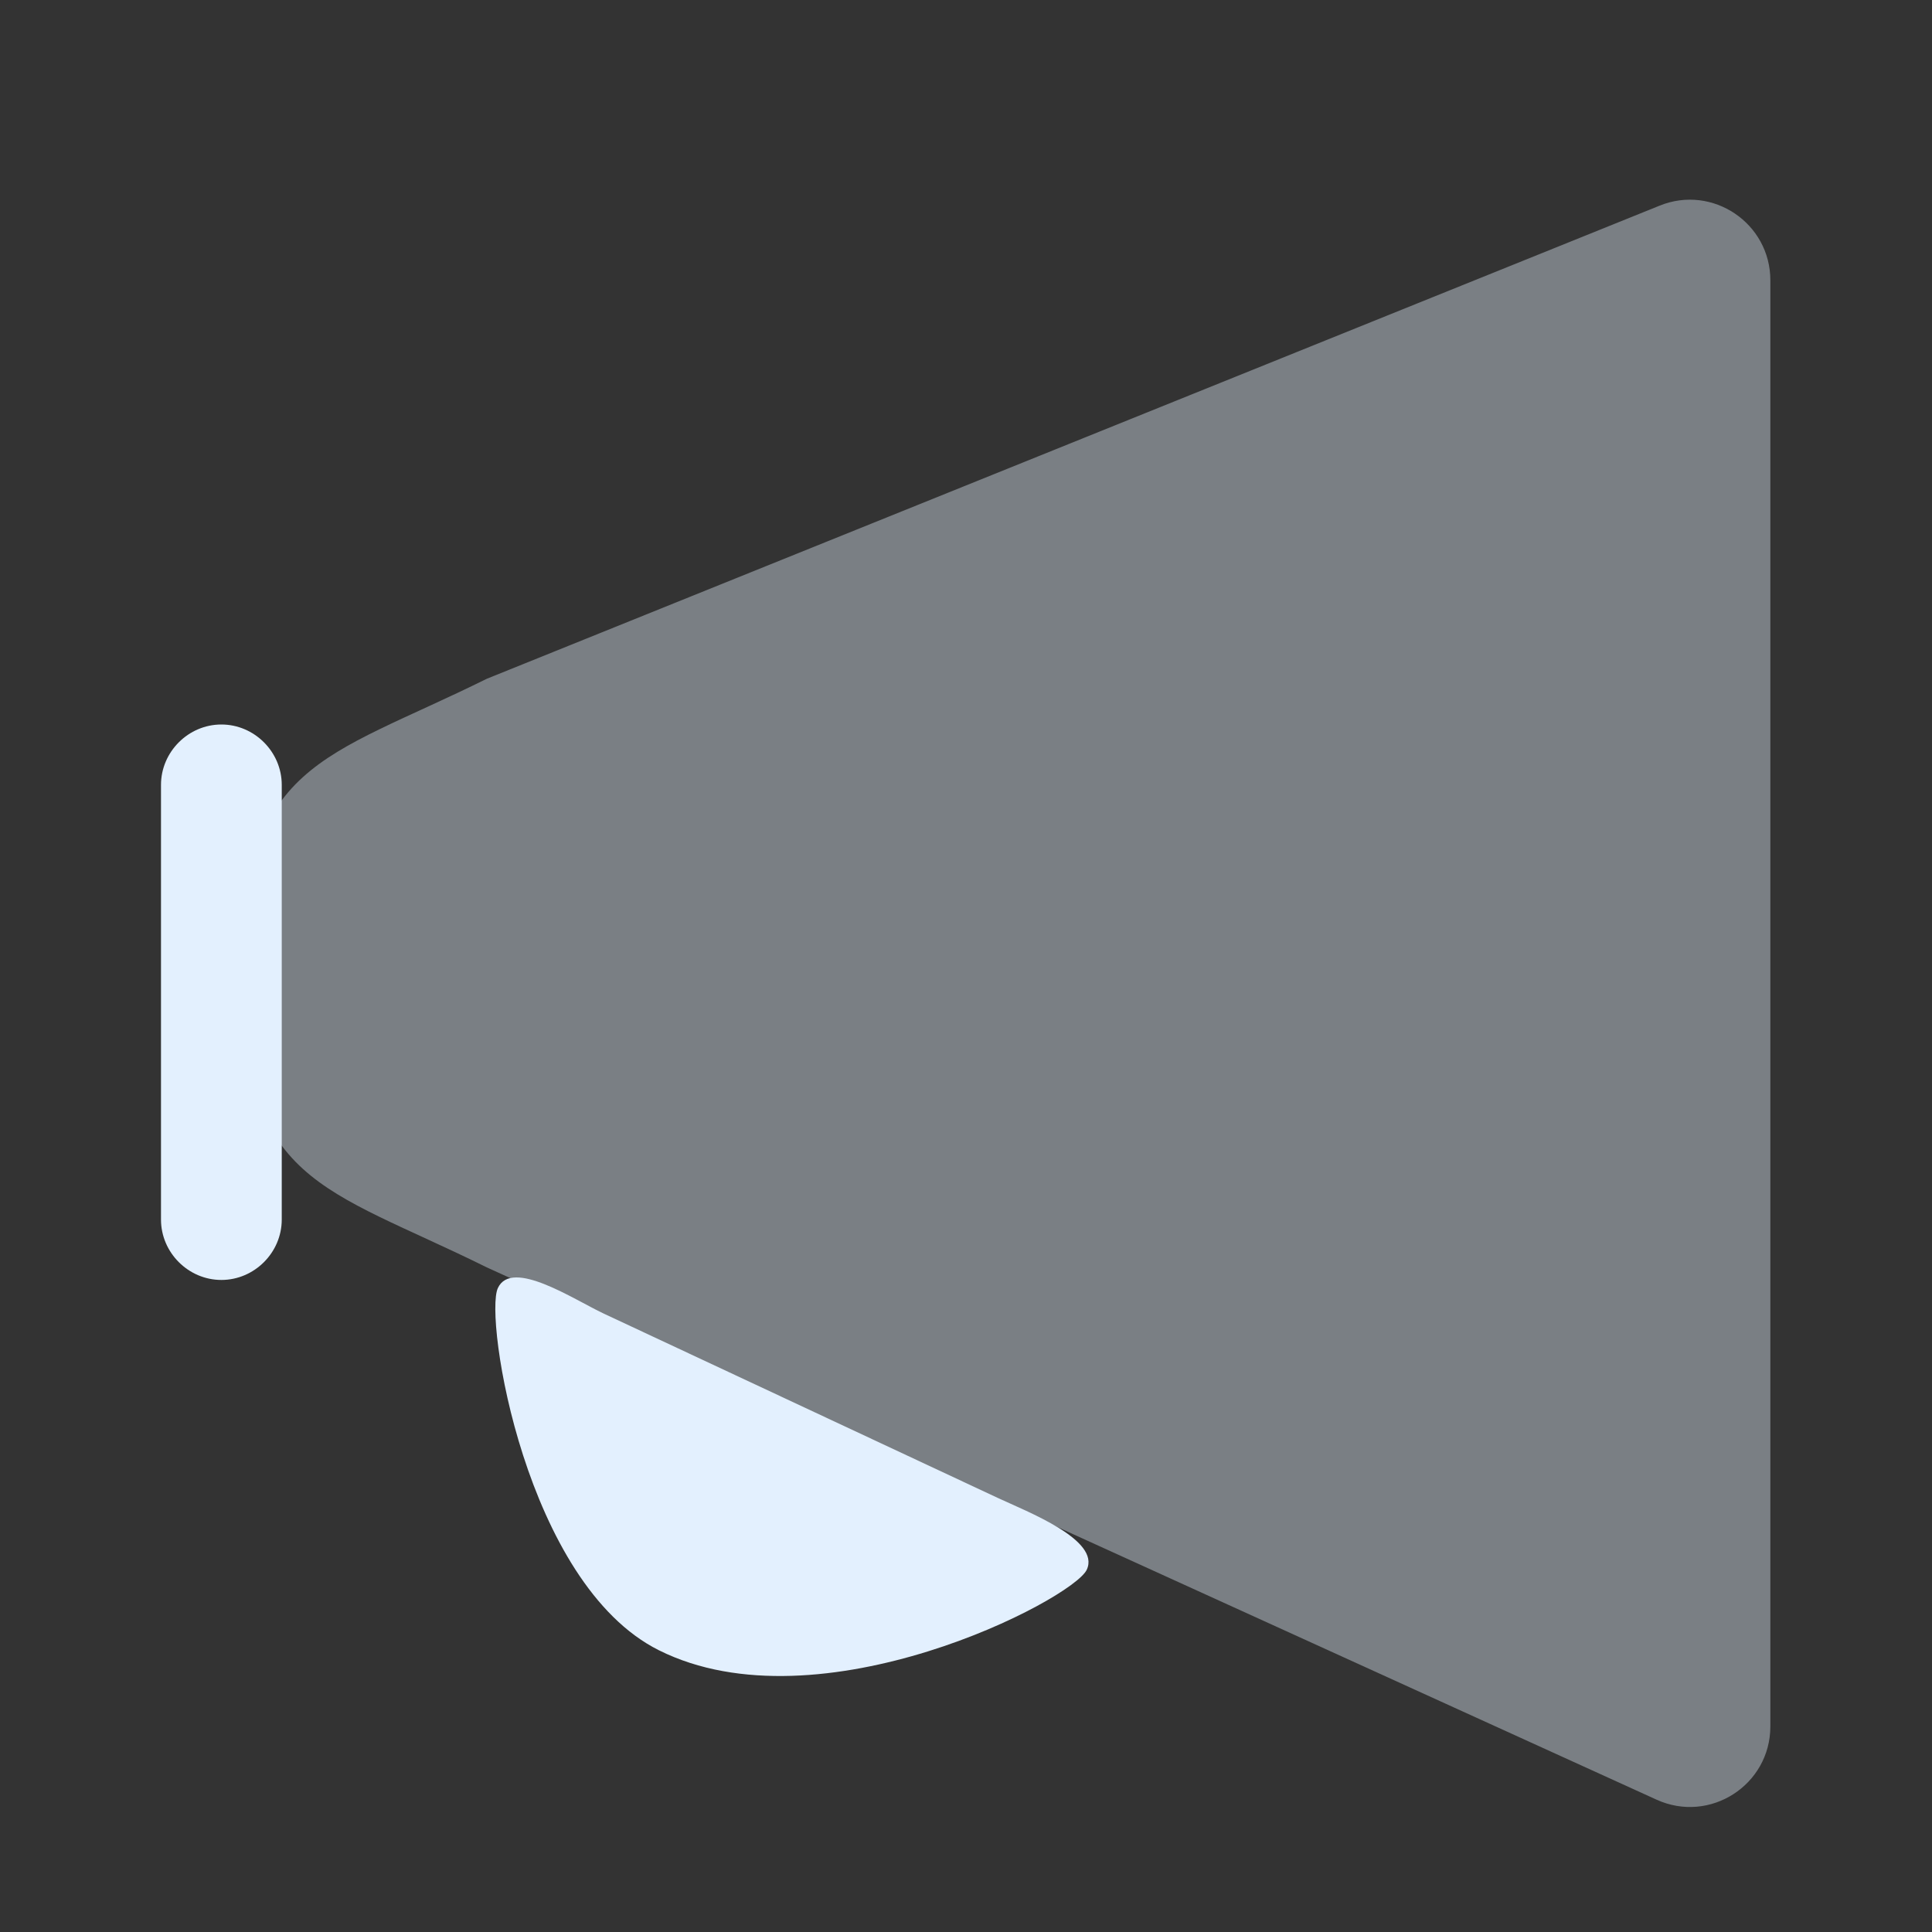 <svg width="24" height="24" viewBox="0 0 24 24" fill="none" xmlns="http://www.w3.org/2000/svg">
<rect x="0" y="0" width="24" height="24" fill="#333333" stroke="none"/>
<path opacity="0.4" d="M21.992 3.482C21.992 2.773 21.275 2.289 20.618 2.554L6.047 8.432C4.016 9.437 3 9.469 3 12.086C3 14.703 4.015 14.738 6.047 15.744L20.578 22.356C21.24 22.658 21.992 22.174 21.992 21.446V14.79V9.469V3.482Z" fill="#E3F0FE"/>
<path d="M2 15.15L2 9.75C2 9.34 2.34 9 2.75 9C3.16 9 3.5 9.34 3.5 9.75L3.5 15.15C3.5 15.56 3.16 15.9 2.75 15.9C2.34 15.9 2 15.56 2 15.15Z" fill="#E3F0FE"/>
<path d="M8.185 20.5C6.528 19.672 6.011 16.371 6.185 16C6.359 15.629 7.129 16.144 7.5 16.318L12.391 18.606C12.763 18.78 13.674 19.129 13.5 19.5C13.326 19.871 10.185 21.5 8.185 20.5Z" fill="#E3F0FE"/>
</svg>
